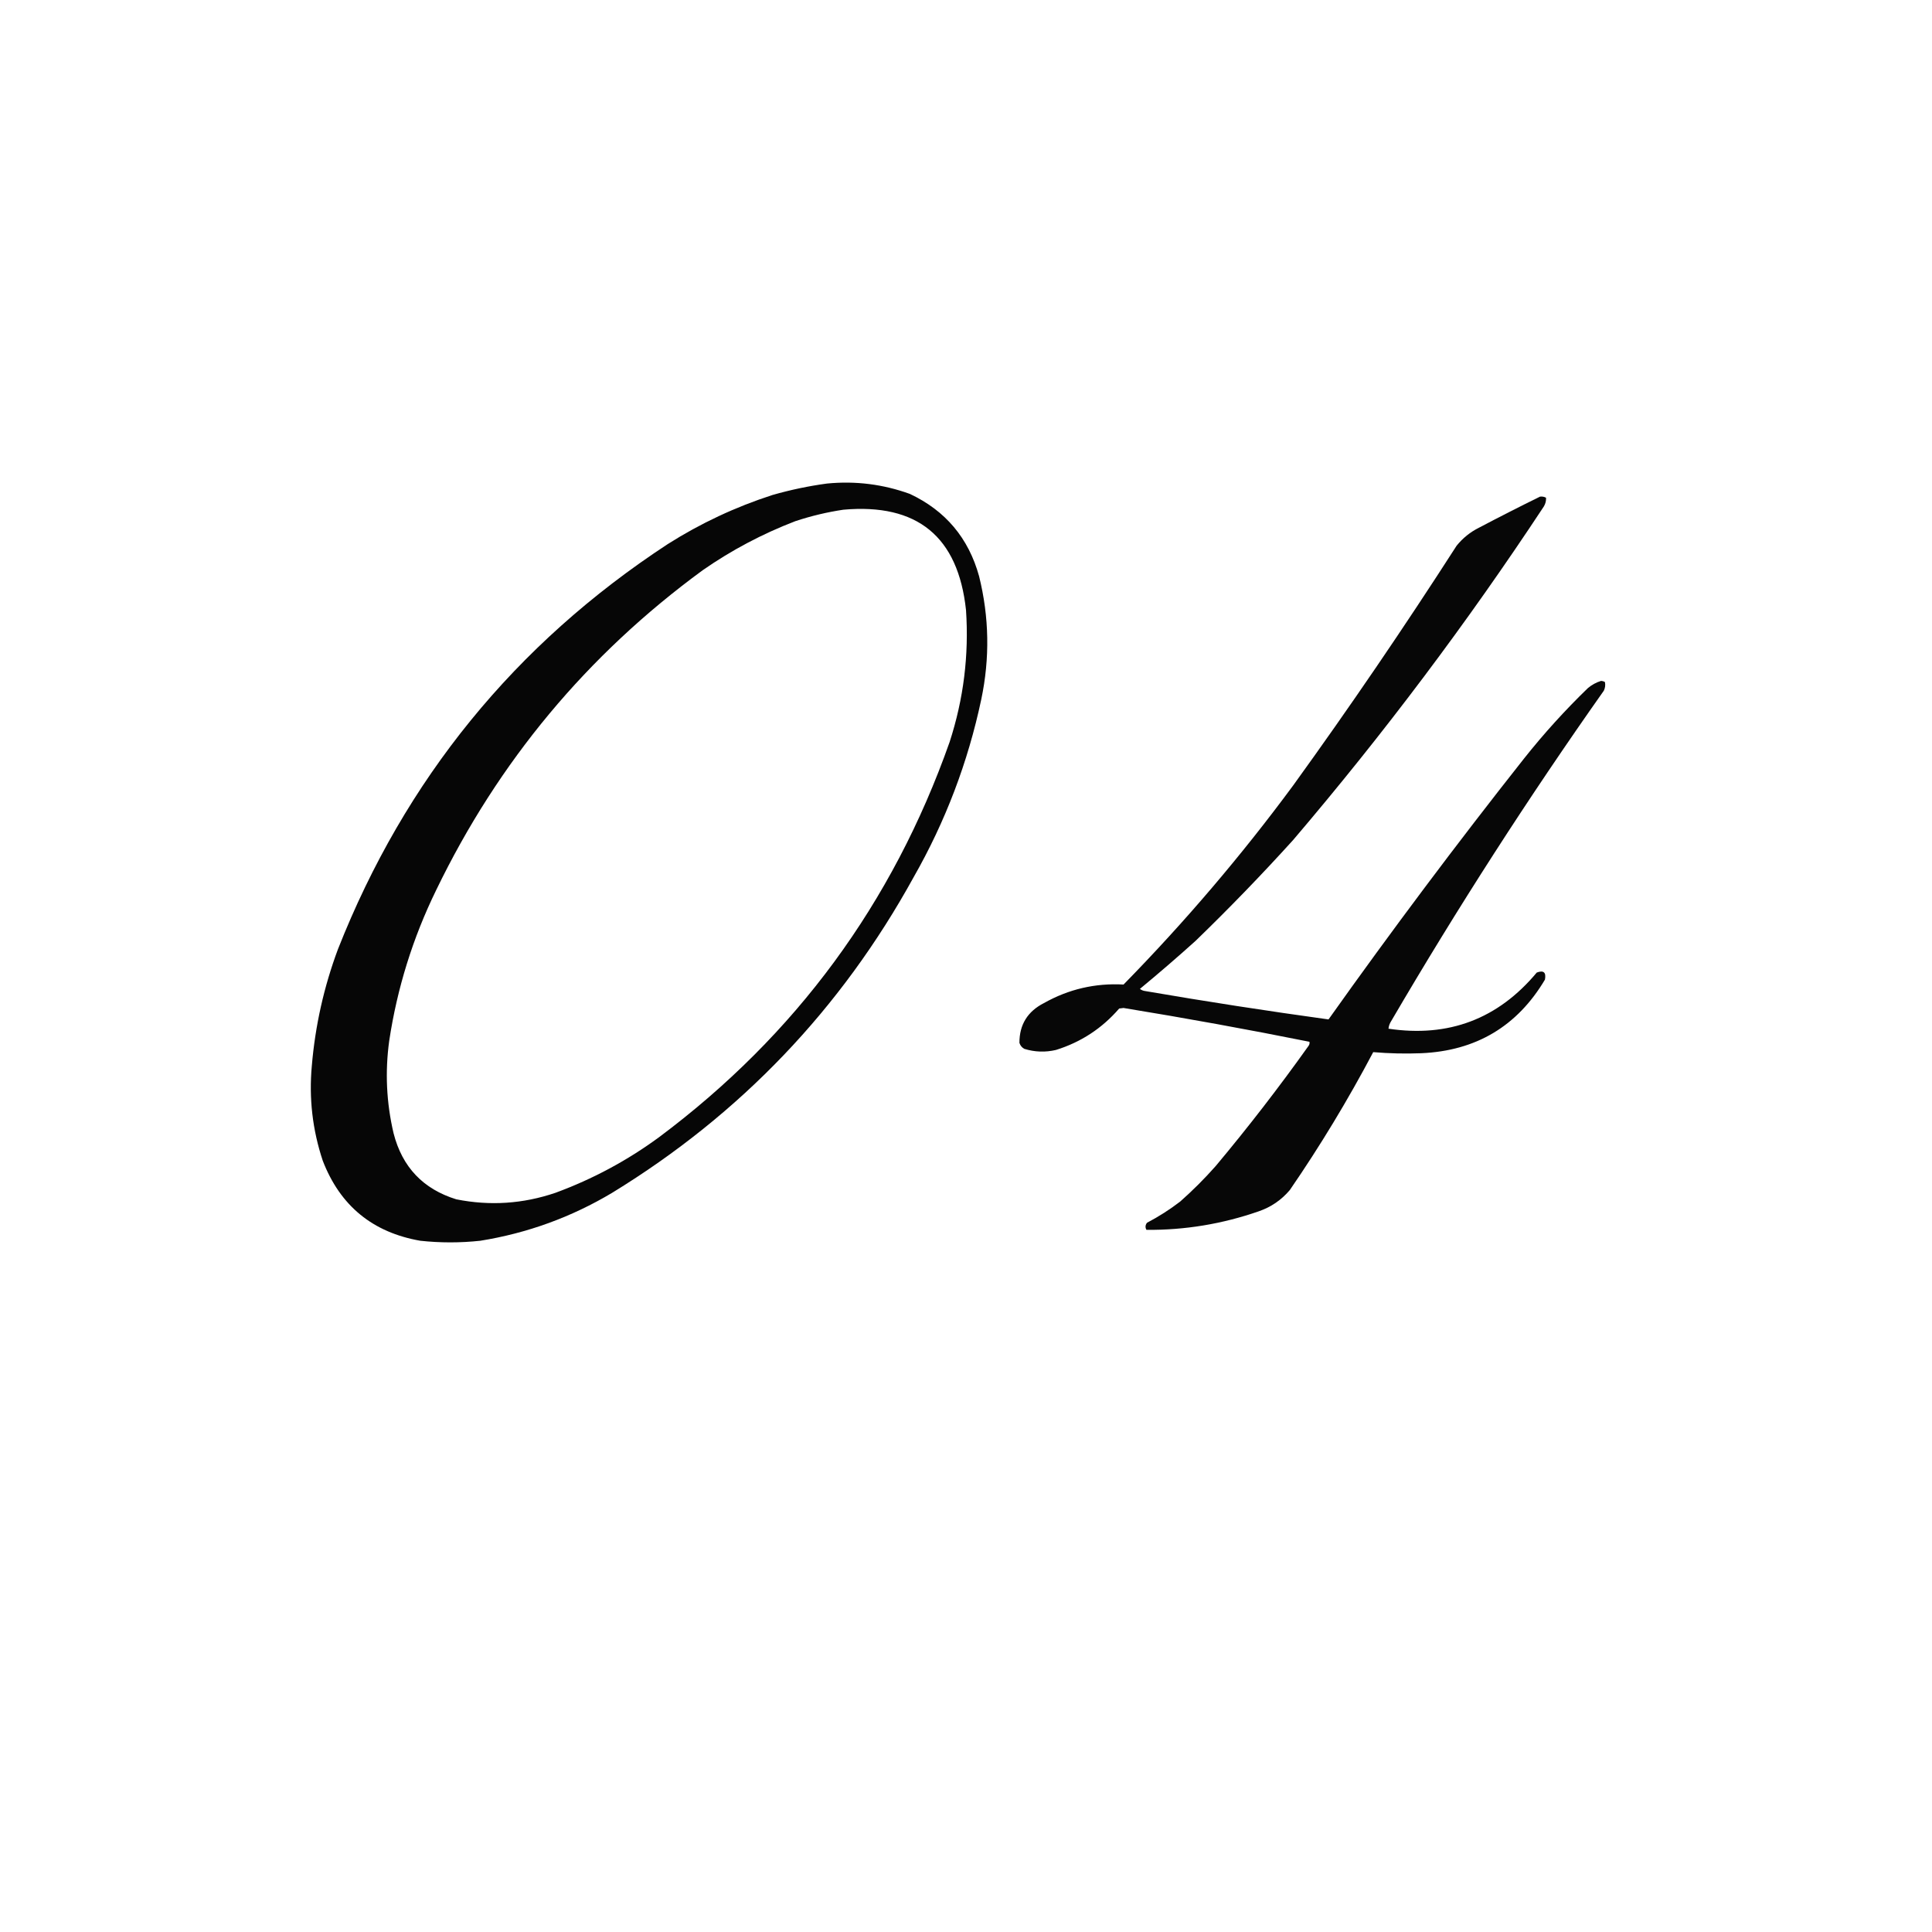 <?xml version="1.0" encoding="UTF-8"?> <svg xmlns="http://www.w3.org/2000/svg" xmlns:xlink="http://www.w3.org/1999/xlink" version="1.1" width="1772px" height="1772px" style="shape-rendering:geometricPrecision; text-rendering:geometricPrecision; image-rendering:optimizeQuality; fill-rule:evenodd; clip-rule:evenodd"><g><path style="opacity:0.973" fill="#000000" d="M 758.5,443.5 C 784.606,440.947 809.939,444.114 834.5,453C 867.178,468.355 888.345,493.522 898,528.5C 907.3,565.979 907.966,603.646 900,641.5C 887.813,699.062 867.146,753.395 838,804.5C 771.475,925.362 679.308,1021.86 561.5,1094C 523.976,1116.4 483.642,1131.06 440.5,1138C 422.164,1139.98 403.83,1139.98 385.5,1138C 341.767,1130.39 311.934,1105.89 296,1064.5C 286.599,1036.23 283.266,1007.23 286,977.5C 289.106,940.741 297.106,905.075 310,870.5C 371.525,714.643 472.358,590.81 612.5,499C 642.536,479.979 674.536,464.979 708.5,454C 725.048,449.258 741.715,445.758 758.5,443.5 Z M 773.5,467.5 C 841.264,461.448 878.764,492.115 886,559.5C 888.8,600.767 883.8,641.101 871,680.5C 818.803,828.447 729.969,949.281 604.5,1043C 575.349,1064.41 543.683,1081.41 509.5,1094C 479.688,1104.16 449.354,1106.16 418.5,1100C 388.091,1090.59 368.924,1070.42 361,1039.5C 354.395,1011.42 353.062,983.09 357,954.5C 364.292,906.291 378.626,860.291 400,816.5C 457.091,698.403 538.591,600.569 644.5,523C 670.93,504.61 699.263,489.61 729.5,478C 744,473.207 758.667,469.707 773.5,467.5 Z"></path></g><g><path style="opacity:0.97" fill="#000000" d="M 1412.5,455.5 C 1414.47,455.261 1416.3,455.594 1418,456.5C 1418.18,459.309 1417.51,461.976 1416,464.5C 1345.66,571.155 1268.99,673.155 1186,770.5C 1157.2,802.298 1127.37,833.132 1096.5,863C 1079.8,878.04 1062.8,892.707 1045.5,907C 1046.95,908.117 1048.62,908.784 1050.5,909C 1106.4,918.605 1162.4,927.272 1218.5,935C 1276.26,853.646 1336.1,773.813 1398,695.5C 1416.02,672.804 1435.52,651.304 1456.5,631C 1460.11,628.032 1464.11,625.865 1468.5,624.5C 1469.77,624.57 1470.94,624.903 1472,625.5C 1472.58,628.257 1472.25,630.923 1471,633.5C 1401.76,731.611 1336.76,832.611 1276,936.5C 1274.59,938.65 1273.76,940.984 1273.5,943.5C 1328.64,951.747 1373.97,934.58 1409.5,892C 1415.76,889.66 1418.26,891.827 1417,898.5C 1391.54,941.332 1353.7,963.832 1303.5,966C 1288.77,966.577 1274.11,966.244 1259.5,965C 1236.39,1008.75 1210.89,1050.91 1183,1091.5C 1175.29,1100.61 1165.79,1107.11 1154.5,1111C 1121.02,1122.64 1086.69,1128.3 1051.5,1128C 1050.25,1125.79 1050.42,1123.62 1052,1121.5C 1062.76,1115.87 1072.93,1109.37 1082.5,1102C 1094,1091.83 1104.83,1081 1115,1069.5C 1144.79,1033.92 1173.12,997.25 1200,959.5C 1200.98,958.241 1201.32,956.908 1201,955.5C 1144.4,944.149 1087.56,933.815 1030.5,924.5C 1029.17,924.667 1027.83,924.833 1026.5,925C 1010.78,943.191 991.451,955.858 968.5,963C 958.721,965.284 949.054,964.951 939.5,962C 937.274,960.773 935.774,958.939 935,956.5C 934.961,939.837 942.461,927.67 957.5,920C 980.163,907.251 1004.5,901.585 1030.5,903C 1086.72,845.606 1138.55,784.773 1186,720.5C 1237.98,648.553 1287.98,575.22 1336,500.5C 1341.68,493.482 1348.51,487.982 1356.5,484C 1375.1,474.199 1393.77,464.699 1412.5,455.5 Z"></path></g></svg> 